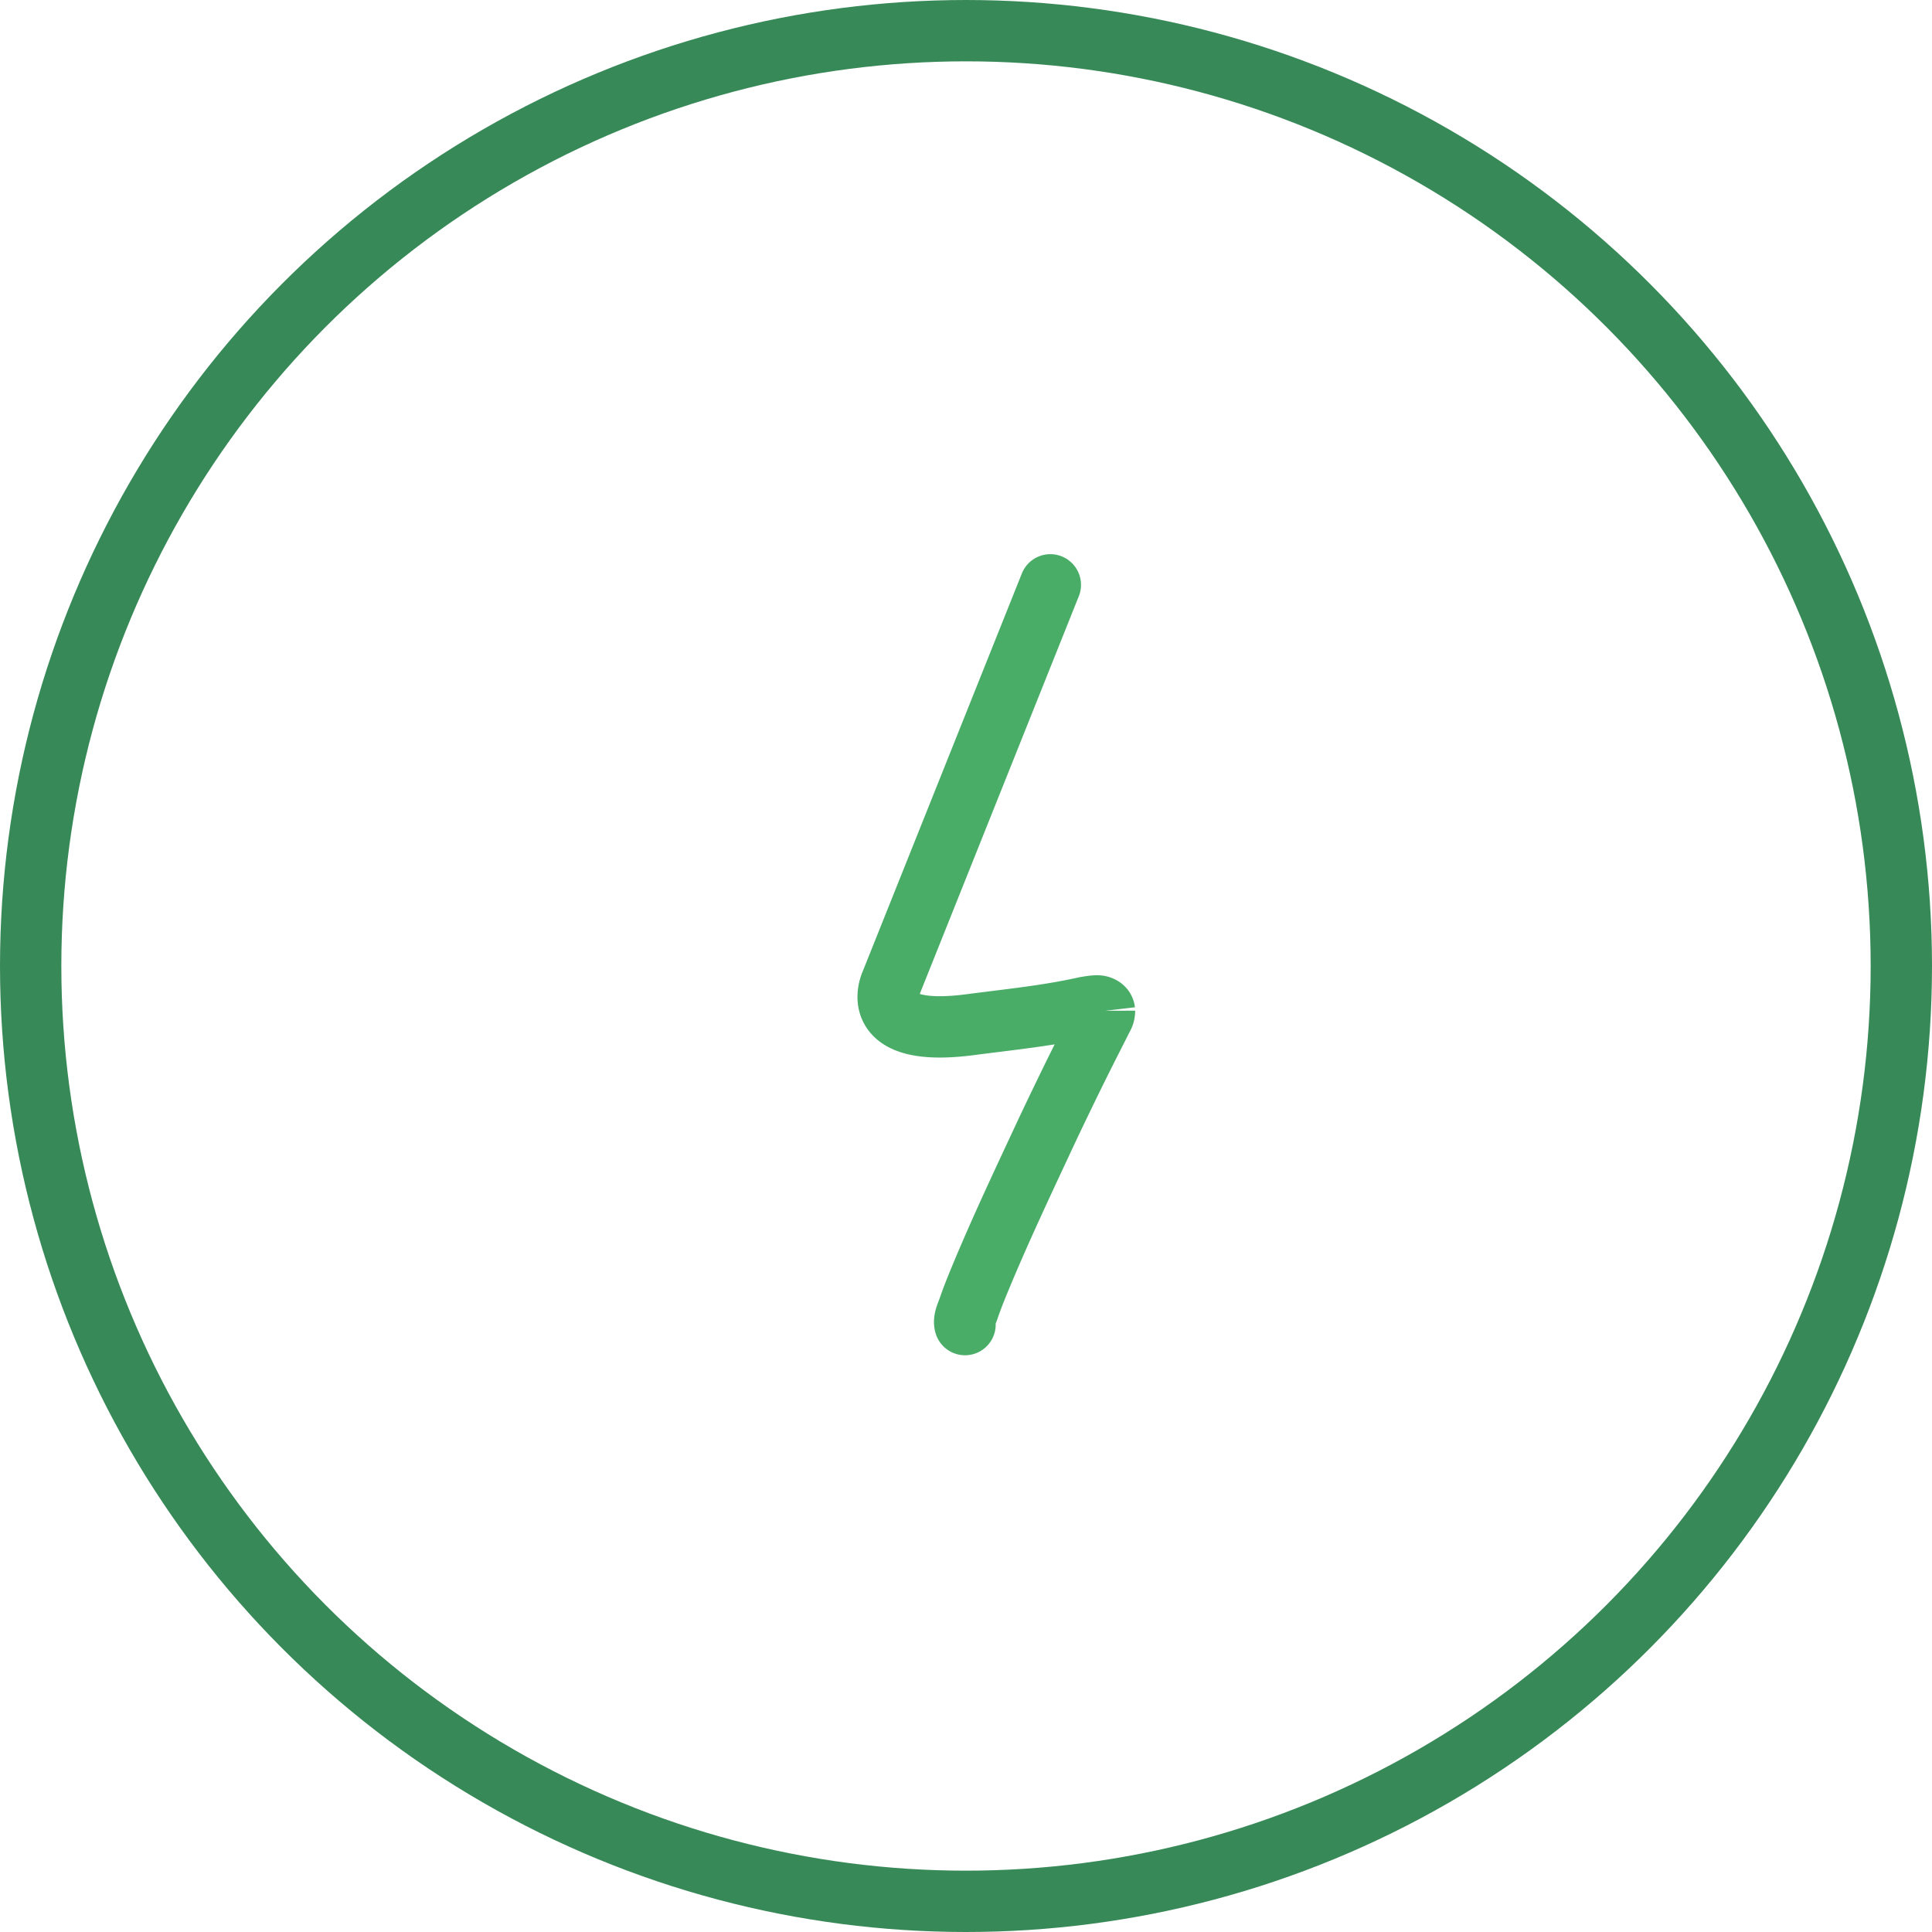 <svg xmlns="http://www.w3.org/2000/svg" width="63" height="63" viewBox="0 0 63 63">
  <g id="Group_174851" data-name="Group 174851" transform="translate(-363.949 -3623.949)">
    <g id="Ellipse_60634" data-name="Ellipse 60634" transform="translate(363.949 3623.949)" fill="none" stroke="#388958" stroke-width="2">
      <circle cx="31.5" cy="31.5" r="31.5" stroke="none"/>
      <circle cx="31.5" cy="31.5" r="30.5" fill="none"/>
    </g>
    <path id="Path_188435" data-name="Path 188435" d="M6.288,1,1.1,13.972S.215,15.8,3.694,15.34c1.236-.162,2.487-.286,3.7-.555l.018,0a2.192,2.192,0,0,1,.377-.055c.129-.006.252.052.265.162a.389.389,0,0,1-.06.21c-.212.423-.428.844-.639,1.266q-.362.724-.712,1.452-.291.6-.576,1.211c-.7,1.5-1.407,3-2.038,4.517-.145.349-.288.7-.408,1.053-.048.143-.166.369-.115.521" transform="translate(391.911 3642.02)" fill="none" stroke="#49ad68" stroke-linecap="round" stroke-width="2"/>
  </g>
</svg>
